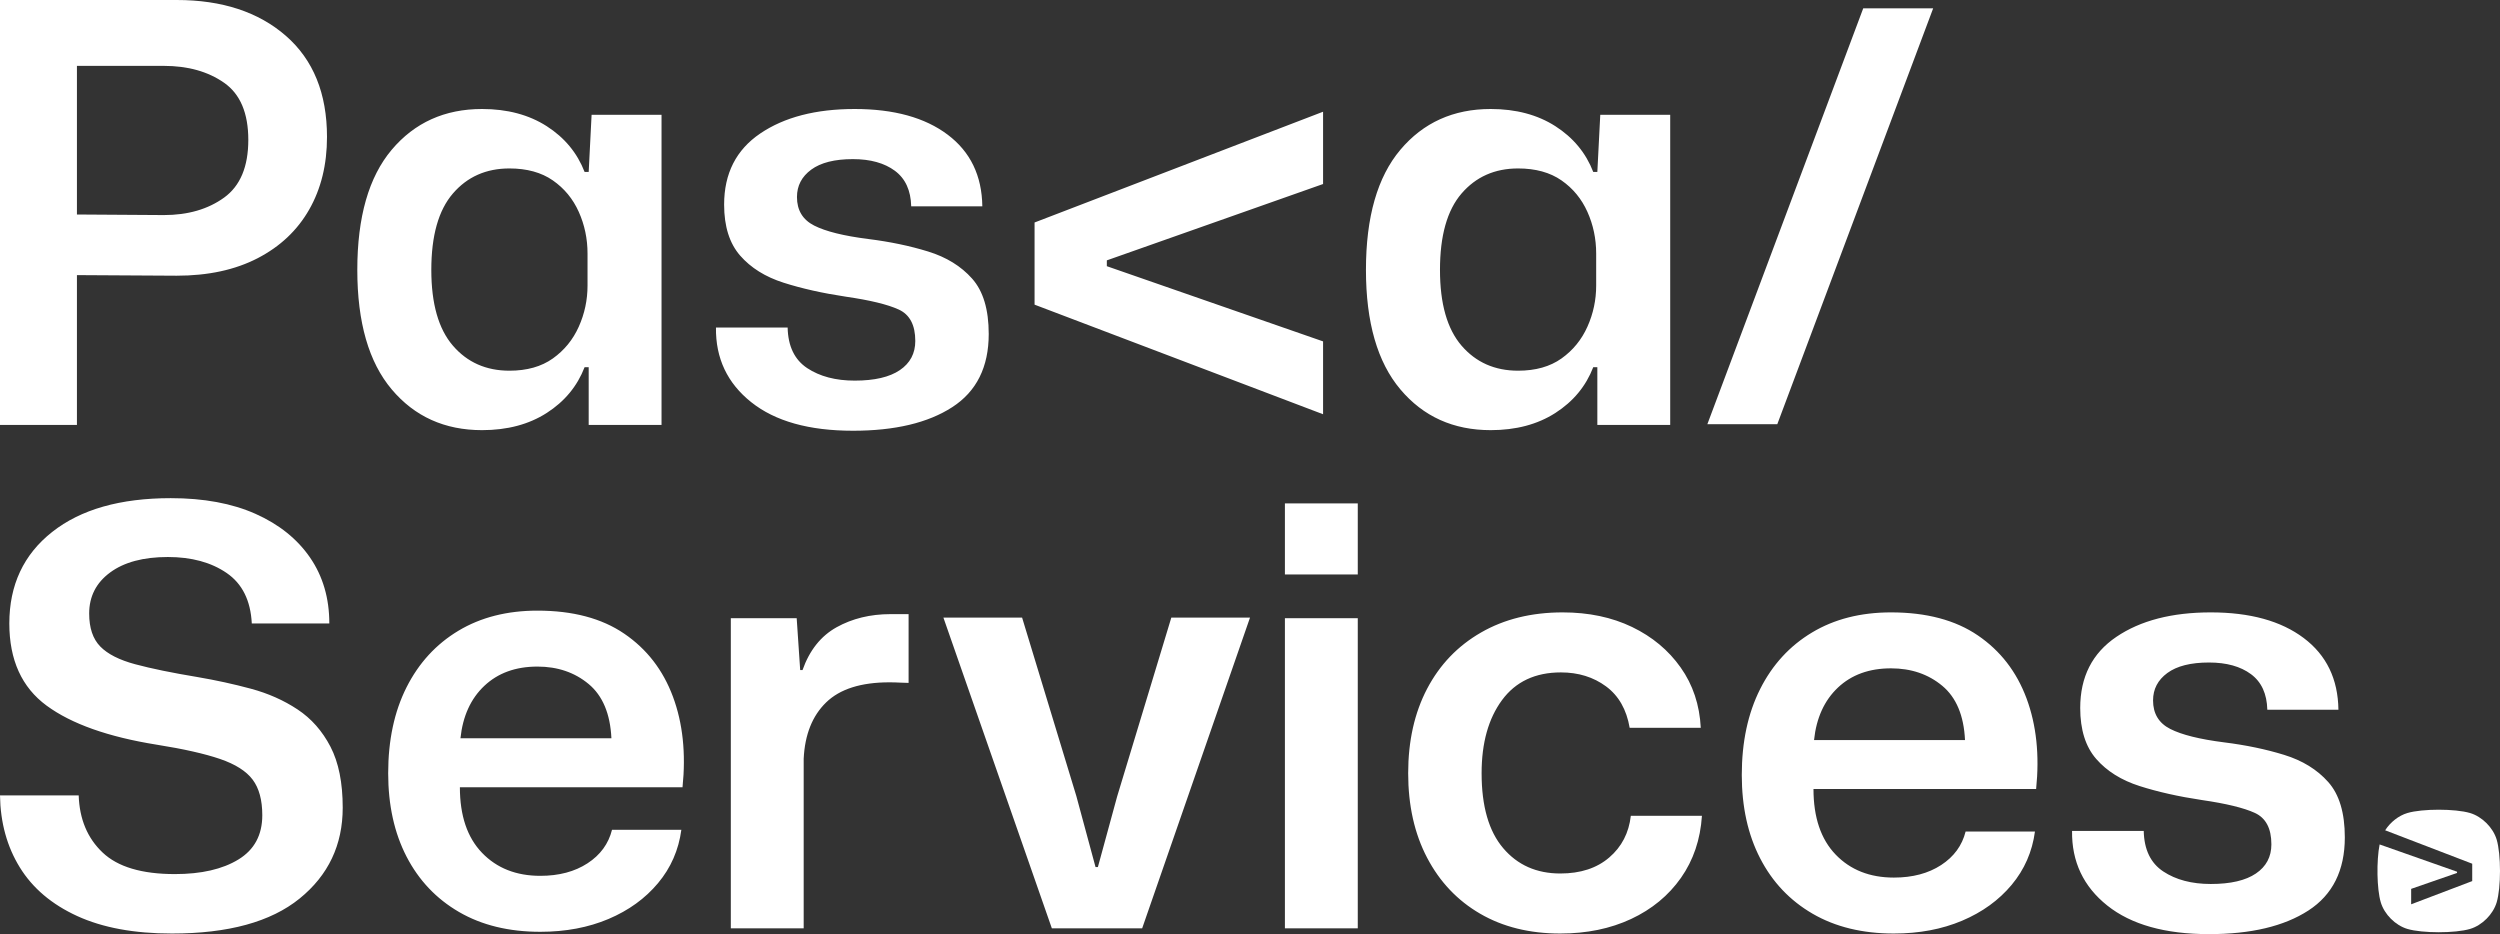 <?xml version="1.0" encoding="UTF-8"?><svg id="Layer_2" xmlns="http://www.w3.org/2000/svg" viewBox="0 0 117.96 44.076"><rect x="0" y="0" width="117.96" height="44.076" fill="#333333" stroke="none"/><g id="Components"><g id="_6915368e-24ba-4f4f-9dfc-4e0a2ea63cd3_5"><path d="M104.23,44.076c-2.071,0-3.671-.45-4.799-1.348-1.127-.898-1.682-2.072-1.663-3.52h3.382c.019.88.326,1.517.922,1.911.595.394,1.343.591,2.241.591.935,0,1.645-.165,2.131-.495.486-.33.729-.788.729-1.375,0-.751-.261-1.246-.784-1.485-.522-.238-1.352-.44-2.489-.605-1.1-.165-2.081-.385-2.942-.66-.862-.275-1.545-.701-2.049-1.279-.504-.577-.756-1.379-.756-2.406,0-1.467.568-2.585,1.705-3.355,1.136-.77,2.621-1.155,4.455-1.155,1.852,0,3.314.403,4.386,1.21,1.073.807,1.618,1.934,1.637,3.383h-3.355c-.019-.752-.275-1.311-.771-1.678-.495-.367-1.155-.55-1.98-.55-.861,0-1.517.165-1.966.495-.449.33-.674.761-.674,1.293,0,.623.271,1.072.812,1.347.54.275,1.388.486,2.543.633,1.027.128,1.971.325,2.833.591.862.266,1.554.692,2.076,1.279.523.586.784,1.457.784,2.612,0,1.559-.573,2.709-1.719,3.452-1.146.742-2.709,1.114-4.689,1.114ZM89.225,31.535c-1.027,0-1.861.302-2.503.907-.642.606-1.018,1.431-1.128,2.476h7.123c-.055-1.155-.412-2.008-1.072-2.558-.66-.55-1.467-.825-2.42-.825ZM89.362,44.048c-1.485,0-2.764-.312-3.836-.935-1.073-.623-1.898-1.494-2.475-2.613-.578-1.118-.867-2.429-.867-3.932,0-1.559.289-2.911.867-4.057.577-1.146,1.393-2.035,2.447-2.667,1.054-.633,2.297-.949,3.727-.949,1.668,0,3.034.362,4.097,1.086,1.064.724,1.829,1.714,2.297,2.97.467,1.256.618,2.682.453,4.277h-10.505c0,1.338.348,2.369,1.045,3.094.697.724,1.613,1.086,2.75,1.086.88,0,1.623-.197,2.228-.591.605-.395.99-.922,1.155-1.582h3.272c-.128.954-.495,1.792-1.1,2.517-.605.724-1.384,1.288-2.337,1.691-.954.403-2.026.605-3.218.605ZM73.621,44.048c-1.448,0-2.709-.312-3.781-.935-1.073-.623-1.907-1.503-2.503-2.64-.596-1.137-.894-2.466-.894-3.988s.298-2.851.894-3.988c.596-1.136,1.444-2.021,2.544-2.653,1.1-.633,2.383-.949,3.85-.949,1.229,0,2.319.229,3.273.687.953.459,1.719,1.096,2.296,1.912.578.816.894,1.764.949,2.846h-3.355c-.147-.862-.518-1.512-1.114-1.953-.596-.44-1.306-.66-2.131-.66-1.21,0-2.136.436-2.778,1.307-.642.871-.963,2.021-.963,3.451,0,1.559.34,2.737,1.018,3.534.678.798,1.577,1.196,2.695,1.196.954,0,1.724-.252,2.31-.756.587-.504.926-1.16,1.018-1.966h3.355c-.073,1.118-.403,2.094-.99,2.929-.587.834-1.371,1.48-2.351,1.939-.981.458-2.095.687-3.342.687ZM60.627,43.801h3.438v-14.631h-3.438v14.631ZM60.627,27.107h3.438v-3.355h-3.438v3.355ZM49.63,43.801l-5.116-14.659h3.713l2.558,8.416.907,3.355h.11l.908-3.328,2.557-8.443h3.713l-5.088,14.659h-4.262ZM34.483,43.801v-14.631h3.108l.165,2.447h.11c.33-.935.866-1.608,1.608-2.021.743-.412,1.591-.619,2.544-.619h.853v3.245c-.11,0-.243-.004-.399-.013-.156-.009-.325-.014-.509-.014-1.338,0-2.333.316-2.984.949-.65.632-1.003,1.517-1.058,2.654v8.003h-3.438ZM25.357,31.452c-1.027,0-1.861.303-2.503.908-.642.605-1.018,1.43-1.128,2.475h7.123c-.055-1.155-.412-2.007-1.072-2.558-.66-.55-1.467-.825-2.42-.825ZM25.494,43.966c-1.485,0-2.764-.312-3.836-.935-1.073-.624-1.898-1.495-2.476-2.613-.577-1.119-.866-2.429-.866-3.933,0-1.558.289-2.91.866-4.056.578-1.146,1.394-2.035,2.448-2.668,1.054-.632,2.296-.949,3.727-.949,1.668,0,3.034.362,4.097,1.087,1.064.724,1.829,1.714,2.297,2.97.467,1.256.618,2.681.453,4.276h-10.505c0,1.339.348,2.37,1.045,3.094.697.724,1.613,1.086,2.75,1.086.88,0,1.623-.197,2.228-.591.605-.394.99-.921,1.155-1.581h3.272c-.128.953-.495,1.792-1.1,2.516s-1.384,1.288-2.337,1.692c-.954.403-2.026.605-3.218.605ZM8.113,44.048c-1.778,0-3.268-.275-4.469-.825-1.201-.55-2.104-1.315-2.709-2.296-.605-.981-.916-2.113-.935-3.397h3.713c.037,1.119.412,2.017,1.128,2.695.715.679,1.851,1.018,3.41,1.018,1.246,0,2.246-.229,2.997-.688.752-.458,1.128-1.155,1.128-2.09,0-.715-.151-1.274-.454-1.677-.302-.404-.816-.729-1.54-.977-.724-.247-1.719-.472-2.984-.673-2.292-.367-4.024-.981-5.198-1.843-1.173-.862-1.76-2.154-1.76-3.878,0-1.815.674-3.254,2.022-4.317,1.347-1.064,3.213-1.595,5.596-1.595,1.559,0,2.892.247,4.002.742,1.109.495,1.966,1.183,2.571,2.063.605.88.908,1.916.908,3.107h-3.658c-.055-1.081-.449-1.874-1.183-2.379-.733-.504-1.659-.756-2.777-.756-1.155,0-2.063.243-2.723.729s-.99,1.132-.99,1.939c0,.678.174,1.196.523,1.554.348.357.898.637,1.65.838.751.202,1.732.404,2.942.605.862.147,1.701.33,2.517.55.815.22,1.549.546,2.2.977s1.169,1.017,1.554,1.76c.385.742.577,1.7.577,2.874,0,1.76-.678,3.19-2.035,4.29-1.357,1.1-3.364,1.65-6.023,1.65ZM80.56,20.015L87.915.392h3.3l-7.355,19.623h-3.3ZM62.428,19.546l-13.613-5.171v-3.877l13.613-5.226v3.411l-10.203,3.602v.275l10.203,3.548v3.438ZM71.629,17.491c.825,0,1.508-.192,2.049-.577s.948-.885,1.223-1.499c.275-.614.413-1.261.413-1.939v-1.512c0-.697-.138-1.353-.413-1.967-.275-.614-.682-1.109-1.223-1.485-.541-.376-1.224-.564-2.049-.564-1.1,0-1.989.395-2.668,1.183-.678.788-1.017,1.989-1.017,3.603,0,1.595.339,2.786,1.017,3.575.679.788,1.568,1.182,2.668,1.182ZM70.336,20.296c-1.76,0-3.181-.641-4.262-1.925-1.082-1.283-1.623-3.162-1.623-5.637,0-2.494.541-4.382,1.623-5.666,1.081-1.283,2.502-1.925,4.262-1.925,1.192,0,2.21.271,3.053.811.843.541,1.439,1.261,1.787,2.159h.193l.138-2.695h3.3v14.631h-3.438v-2.723h-.193c-.348.899-.944,1.618-1.787,2.159s-1.861.811-3.053.811ZM40.244,20.324c-2.071,0-3.671-.449-4.799-1.348-1.127-.898-1.682-2.071-1.663-3.52h3.382c.019.88.326,1.517.921,1.912.596.394,1.343.591,2.242.591.935,0,1.645-.165,2.131-.495.486-.33.729-.789.729-1.375,0-.752-.261-1.247-.784-1.485-.522-.239-1.352-.44-2.489-.605-1.1-.165-2.081-.385-2.942-.66-.862-.275-1.545-.702-2.049-1.279-.504-.578-.756-1.38-.756-2.407,0-1.466.568-2.585,1.705-3.355,1.136-.77,2.621-1.155,4.455-1.155,1.852,0,3.314.404,4.386,1.21,1.073.807,1.618,1.935,1.637,3.383h-3.356c-.018-.752-.275-1.311-.77-1.678-.495-.366-1.155-.55-1.98-.55-.861,0-1.517.165-1.966.495-.449.33-.674.761-.674,1.293,0,.623.271,1.072.812,1.347.54.275,1.388.486,2.543.633,1.027.128,1.971.325,2.833.591.862.266,1.554.692,2.076,1.279.523.587.784,1.458.784,2.613,0,1.558-.573,2.709-1.719,3.451-1.146.743-2.709,1.114-4.689,1.114ZM24.036,17.491c.825,0,1.508-.192,2.049-.577s.949-.885,1.224-1.499c.275-.614.413-1.261.413-1.939v-1.512c0-.697-.138-1.353-.413-1.967-.275-.614-.683-1.109-1.224-1.485-.541-.376-1.224-.564-2.049-.564-1.1,0-1.989.395-2.667,1.183-.679.788-1.018,1.989-1.018,3.603,0,1.595.339,2.786,1.018,3.575.678.788,1.567,1.182,2.667,1.182ZM22.744,20.296c-1.76,0-3.181-.641-4.263-1.925-1.082-1.283-1.622-3.162-1.622-5.637,0-2.494.54-4.382,1.622-5.666,1.082-1.283,2.503-1.925,4.263-1.925,1.192,0,2.209.271,3.053.811.843.541,1.439,1.261,1.787,2.159h.193l.137-2.695h3.3v14.631h-3.437v-2.723h-.193c-.348.899-.944,1.618-1.787,2.159-.844.541-1.861.811-3.053.811ZM7.728,3.108H3.63v7.013l4.098.027c1.137,0,2.086-.275,2.847-.825.76-.55,1.141-1.457,1.141-2.722s-.381-2.164-1.141-2.695c-.761-.532-1.71-.798-2.847-.798ZM0,20.049V0h8.333c2.145,0,3.864.564,5.157,1.692,1.292,1.127,1.939,2.718,1.939,4.771,0,1.302-.28,2.443-.839,3.424-.559.981-1.371,1.747-2.434,2.297-1.064.55-2.338.825-3.823.825l-4.703-.028v7.068H0Z" style="fill:#fff; fill-rule:evenodd; stroke-width:0px;"/><path d="M112.541,39.176c.245-.38.634-.691,1.048-.814.702-.209,2.257-.209,2.96,0,.566.169,1.085.688,1.254,1.254.209.703.209,2.257,0,2.96-.169.566-.688,1.085-1.254,1.254-.703.209-2.258.209-2.96,0-.567-.169-1.085-.688-1.254-1.254-.189-.634-.207-1.962-.055-2.732l3.653,1.287v.058l-2.165.751v.728l2.881-1.095v-.82l-4.108-1.577Z" style="fill:#fff; fill-rule:evenodd; stroke-width:0px;"/></g></g></svg>